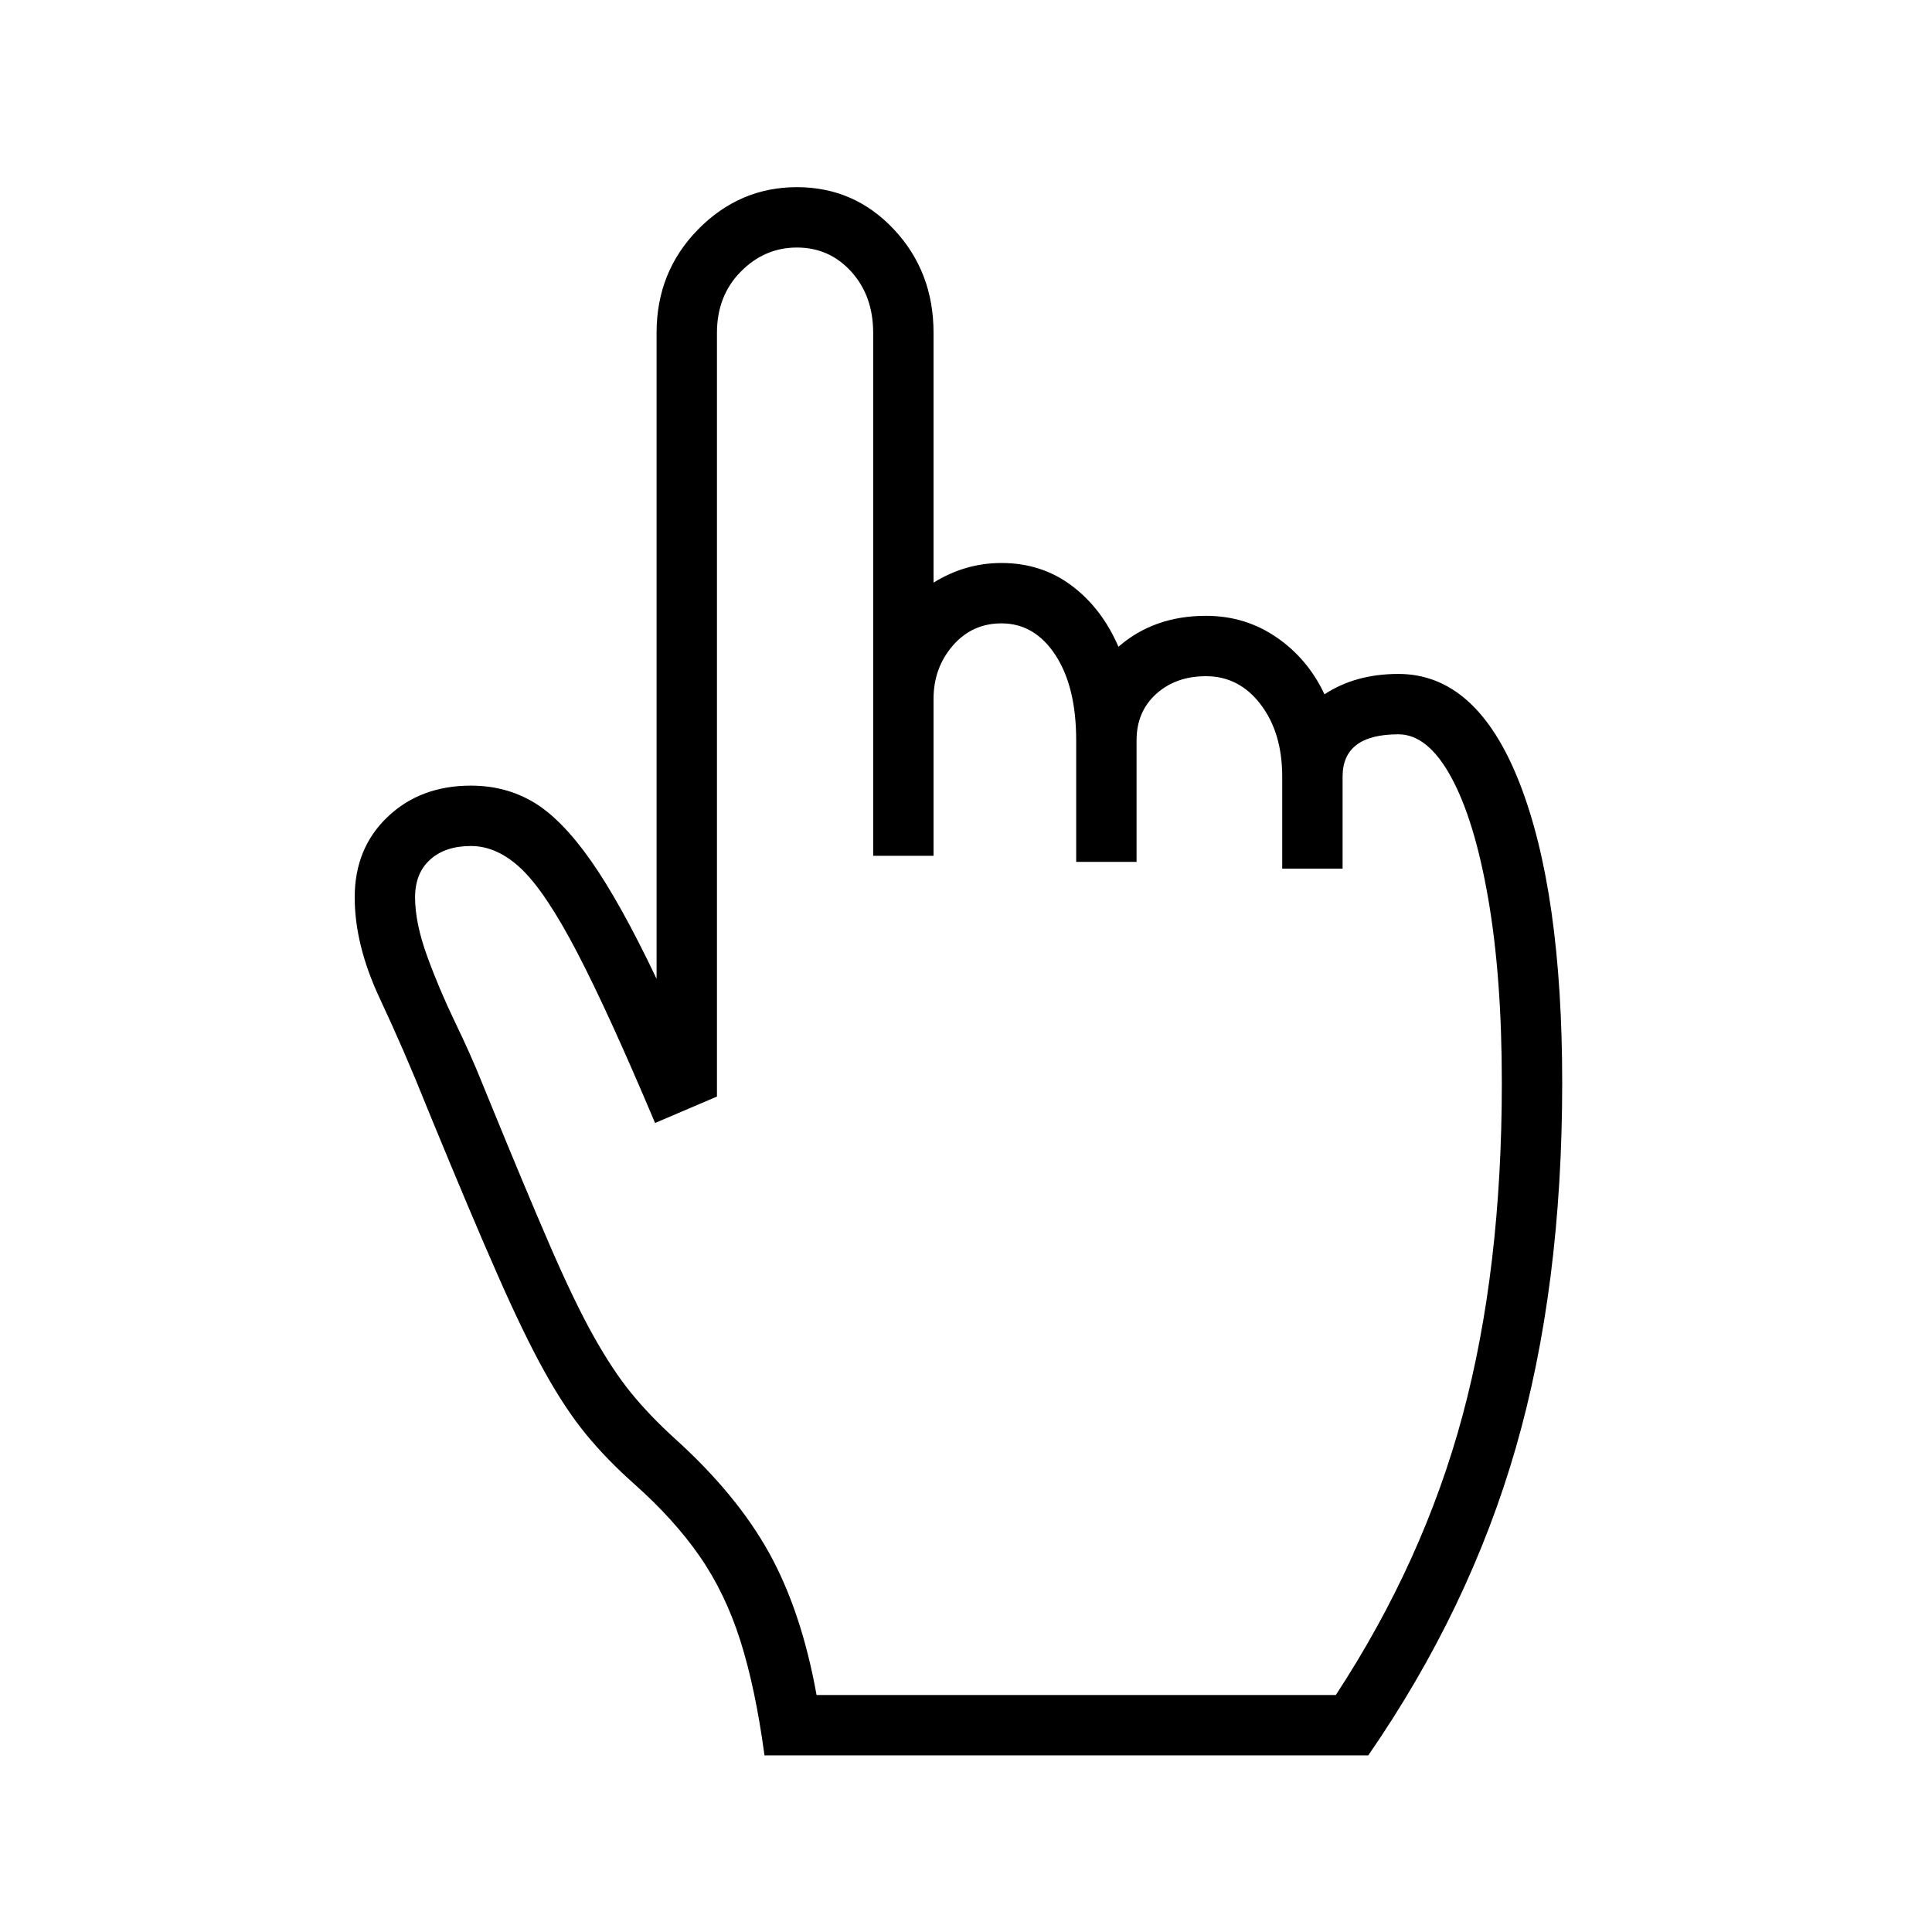 <?xml version="1.0" standalone="no"?>
<!DOCTYPE svg PUBLIC "-//W3C//DTD SVG 1.1//EN" "http://www.w3.org/Graphics/SVG/1.1/DTD/svg11.dtd" >
<svg xmlns="http://www.w3.org/2000/svg" xmlns:xlink="http://www.w3.org/1999/xlink" version="1.1" viewBox="30 -350 2560 2560">
   <path fill="currentColor"
d="M1043 1976q-12 -89 -32 -152t-54 -112t-87 -96q-36 -32 -63.5 -65.5t-55 -83t-62.5 -129t-86 -203.5l-9 -22q-28 -70 -61 -140.5t-33 -133.5q0 -65 43.5 -106.5t110.5 -41.5q46 0 83 22t76 77.5t87 156.5v-856q0 -81 55 -137t131 -56t128.5 56t52.5 137v331
q42 -26 90 -26q53 0 93 30t62 81q47 -41 116 -41q52 0 93.5 28.5t63.5 75.5q41 -27 98 -27q104 0 160.5 144.5t56.5 397.5q0 270 -61.5 483.5t-195.5 407.5h-800zM1112 1896h688q116 -177 168 -370.5t52 -440.5q0 -140 -18 -244t-49 -161t-70 -57q-74 0 -74 56v122h-80v-122
q0 -58 -28.5 -95.5t-72.5 -37.5q-40 0 -66 23.5t-26 61.5v161h-80v-161q0 -71 -27.5 -113t-71.5 -42q-39 0 -64.5 29.5t-25.5 70.5v208h-80v-693q0 -49 -29 -81t-72 -32t-74.5 32t-31.5 81v1012l-82 35q-62 -147 -103.5 -226.5t-73.5 -110t-67 -30.5q-34 0 -54 18t-20 50
q0 34 16 78t37 87.5t35 78.5l9 22q49 120 81.5 195t58 120.5t50 75.5t57.5 60q82 74 125 151.5t63 188.5z" />
</svg>
